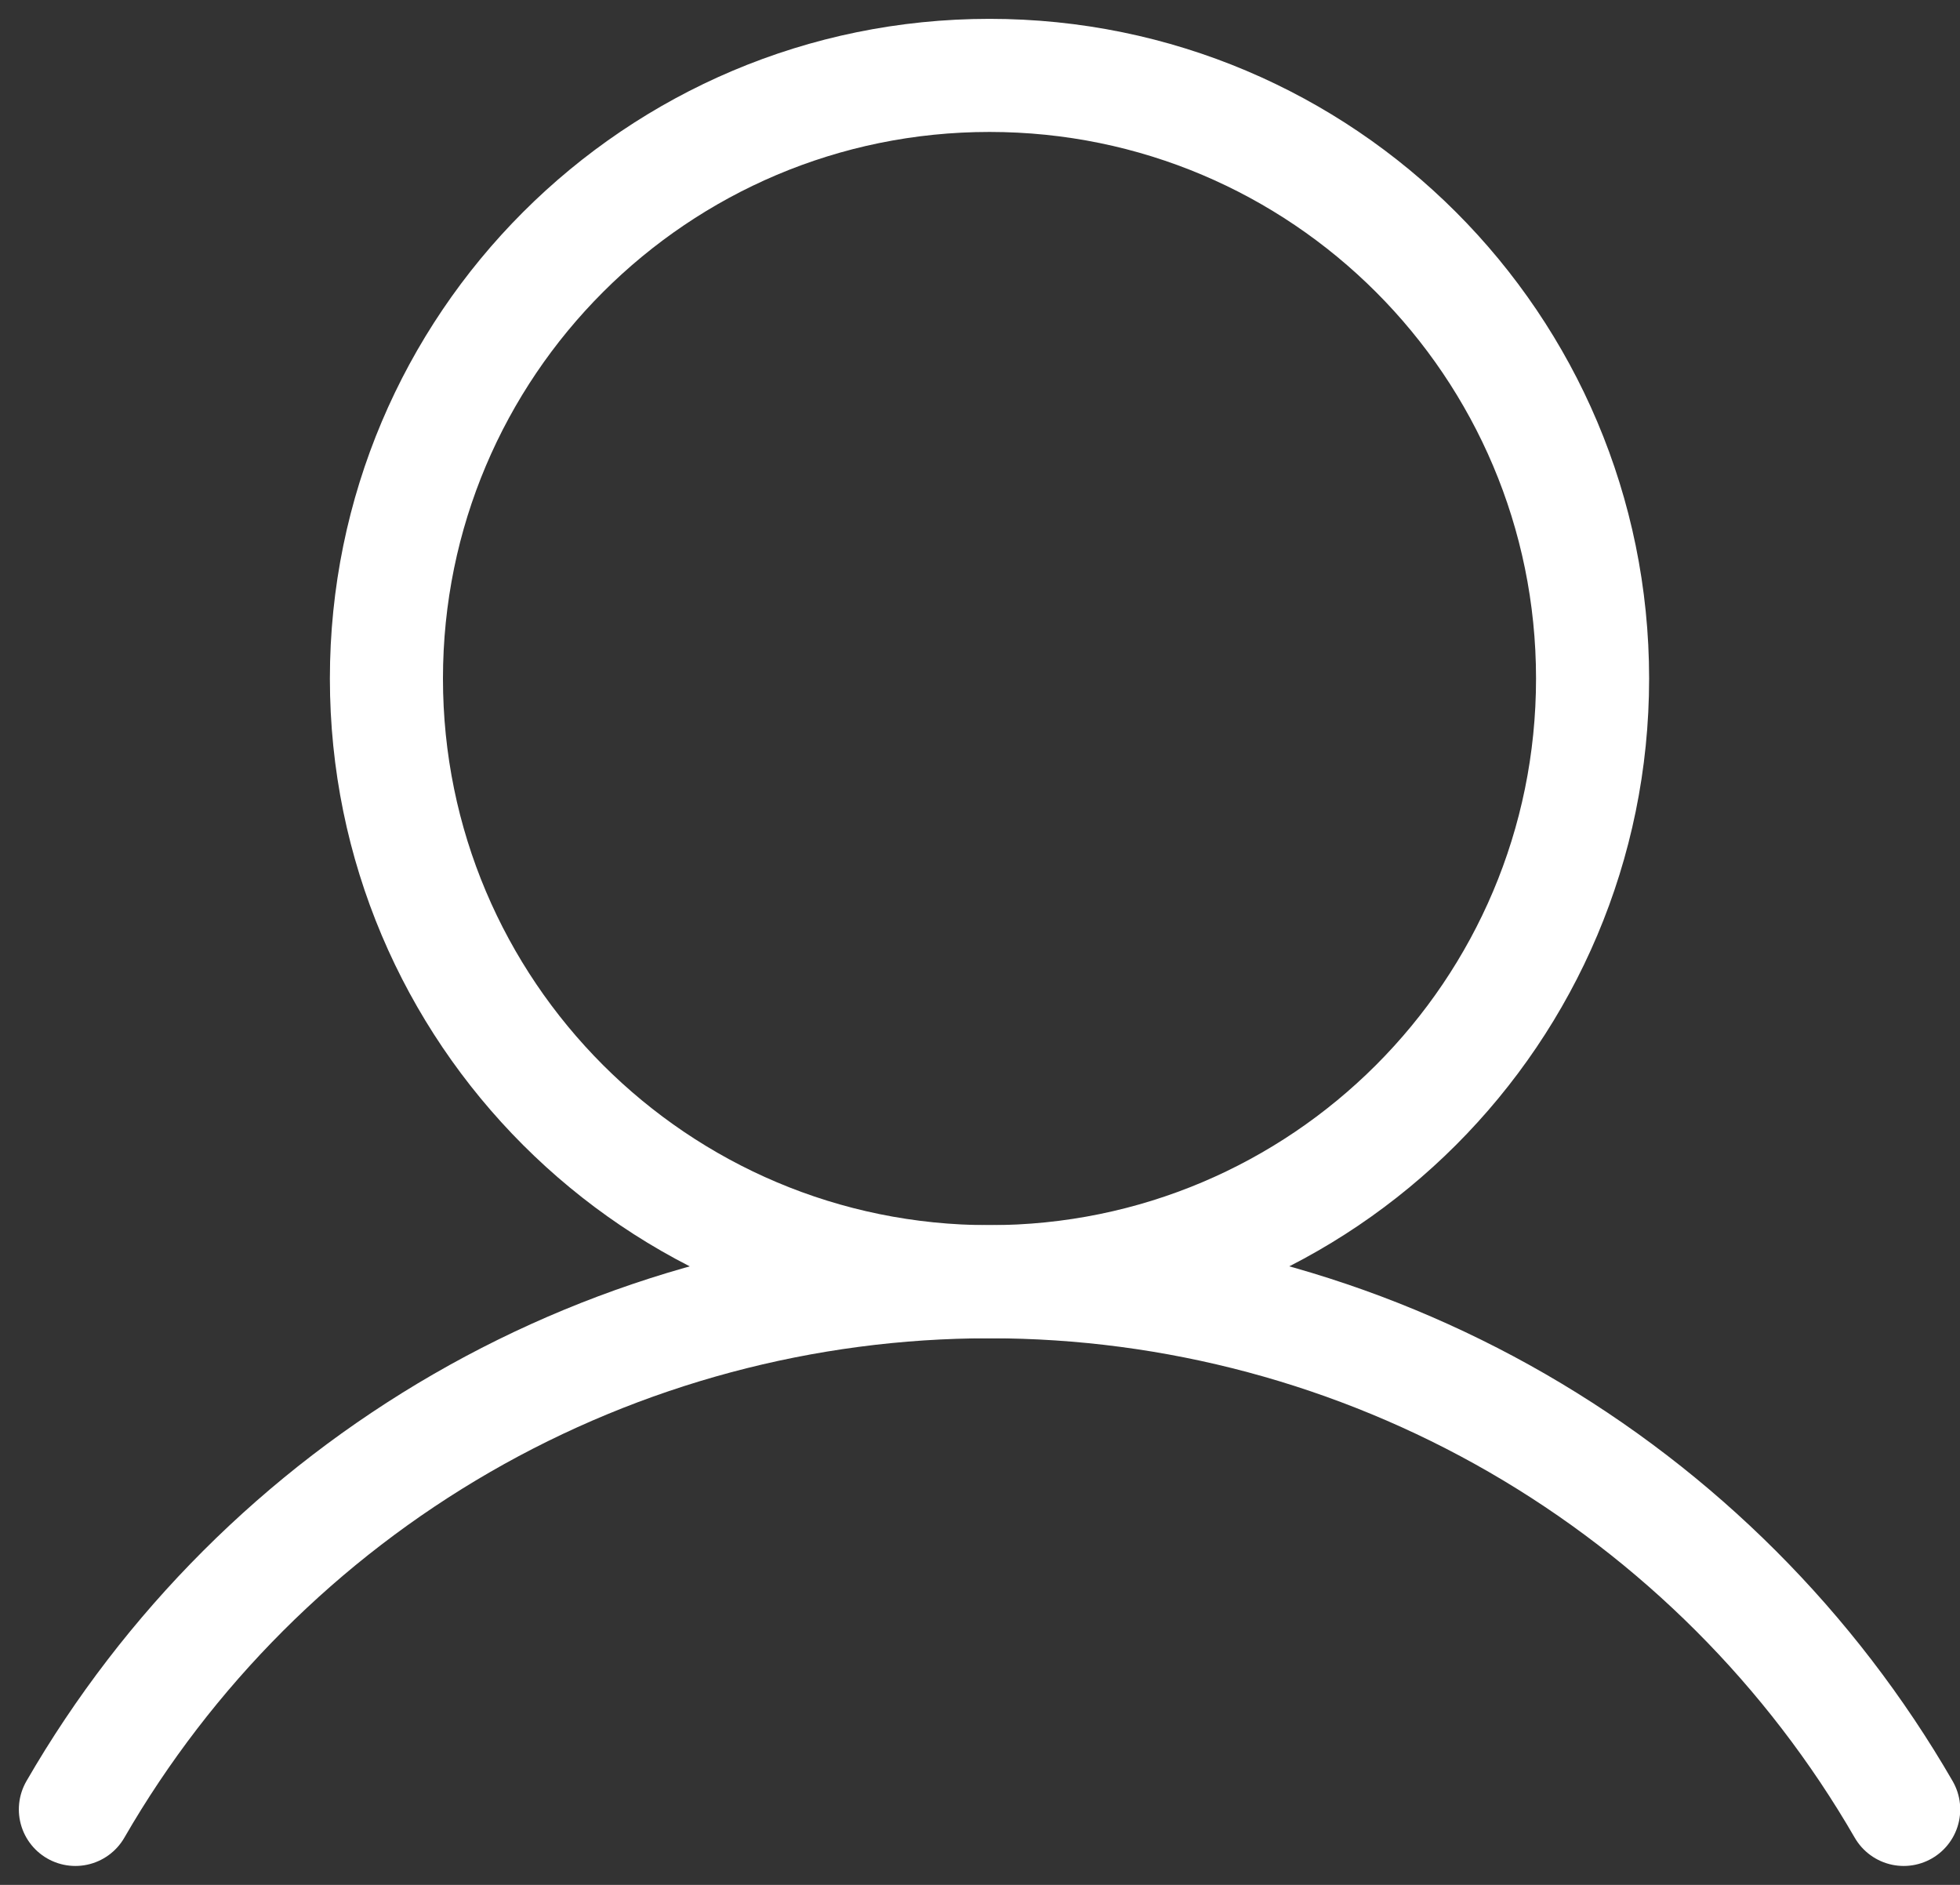 <svg width="26" height="25" viewBox="0 0 26 25" fill="none" xmlns="http://www.w3.org/2000/svg">
<rect x="0" y="0" width="26" height="25" fill="#333333" stroke="none"/>
<path d="M13.126 17C17.545 17 21.126 13.418 21.126 9C21.126 4.582 17.545 1 13.126 1C8.708 1 5.126 4.582 5.126 9C5.126 13.418 8.708 17 13.126 17Z" stroke="white" stroke-width="1.5" stroke-miterlimit="10"/>
<path d="M1 23.999C2.229 21.871 3.997 20.104 6.126 18.875C8.254 17.647 10.669 17 13.127 17C15.584 17 17.999 17.647 20.127 18.875C22.256 20.104 24.023 21.871 25.253 23.999" stroke="white" stroke-width="1.5" stroke-linecap="round" stroke-linejoin="round"/>
</svg>

